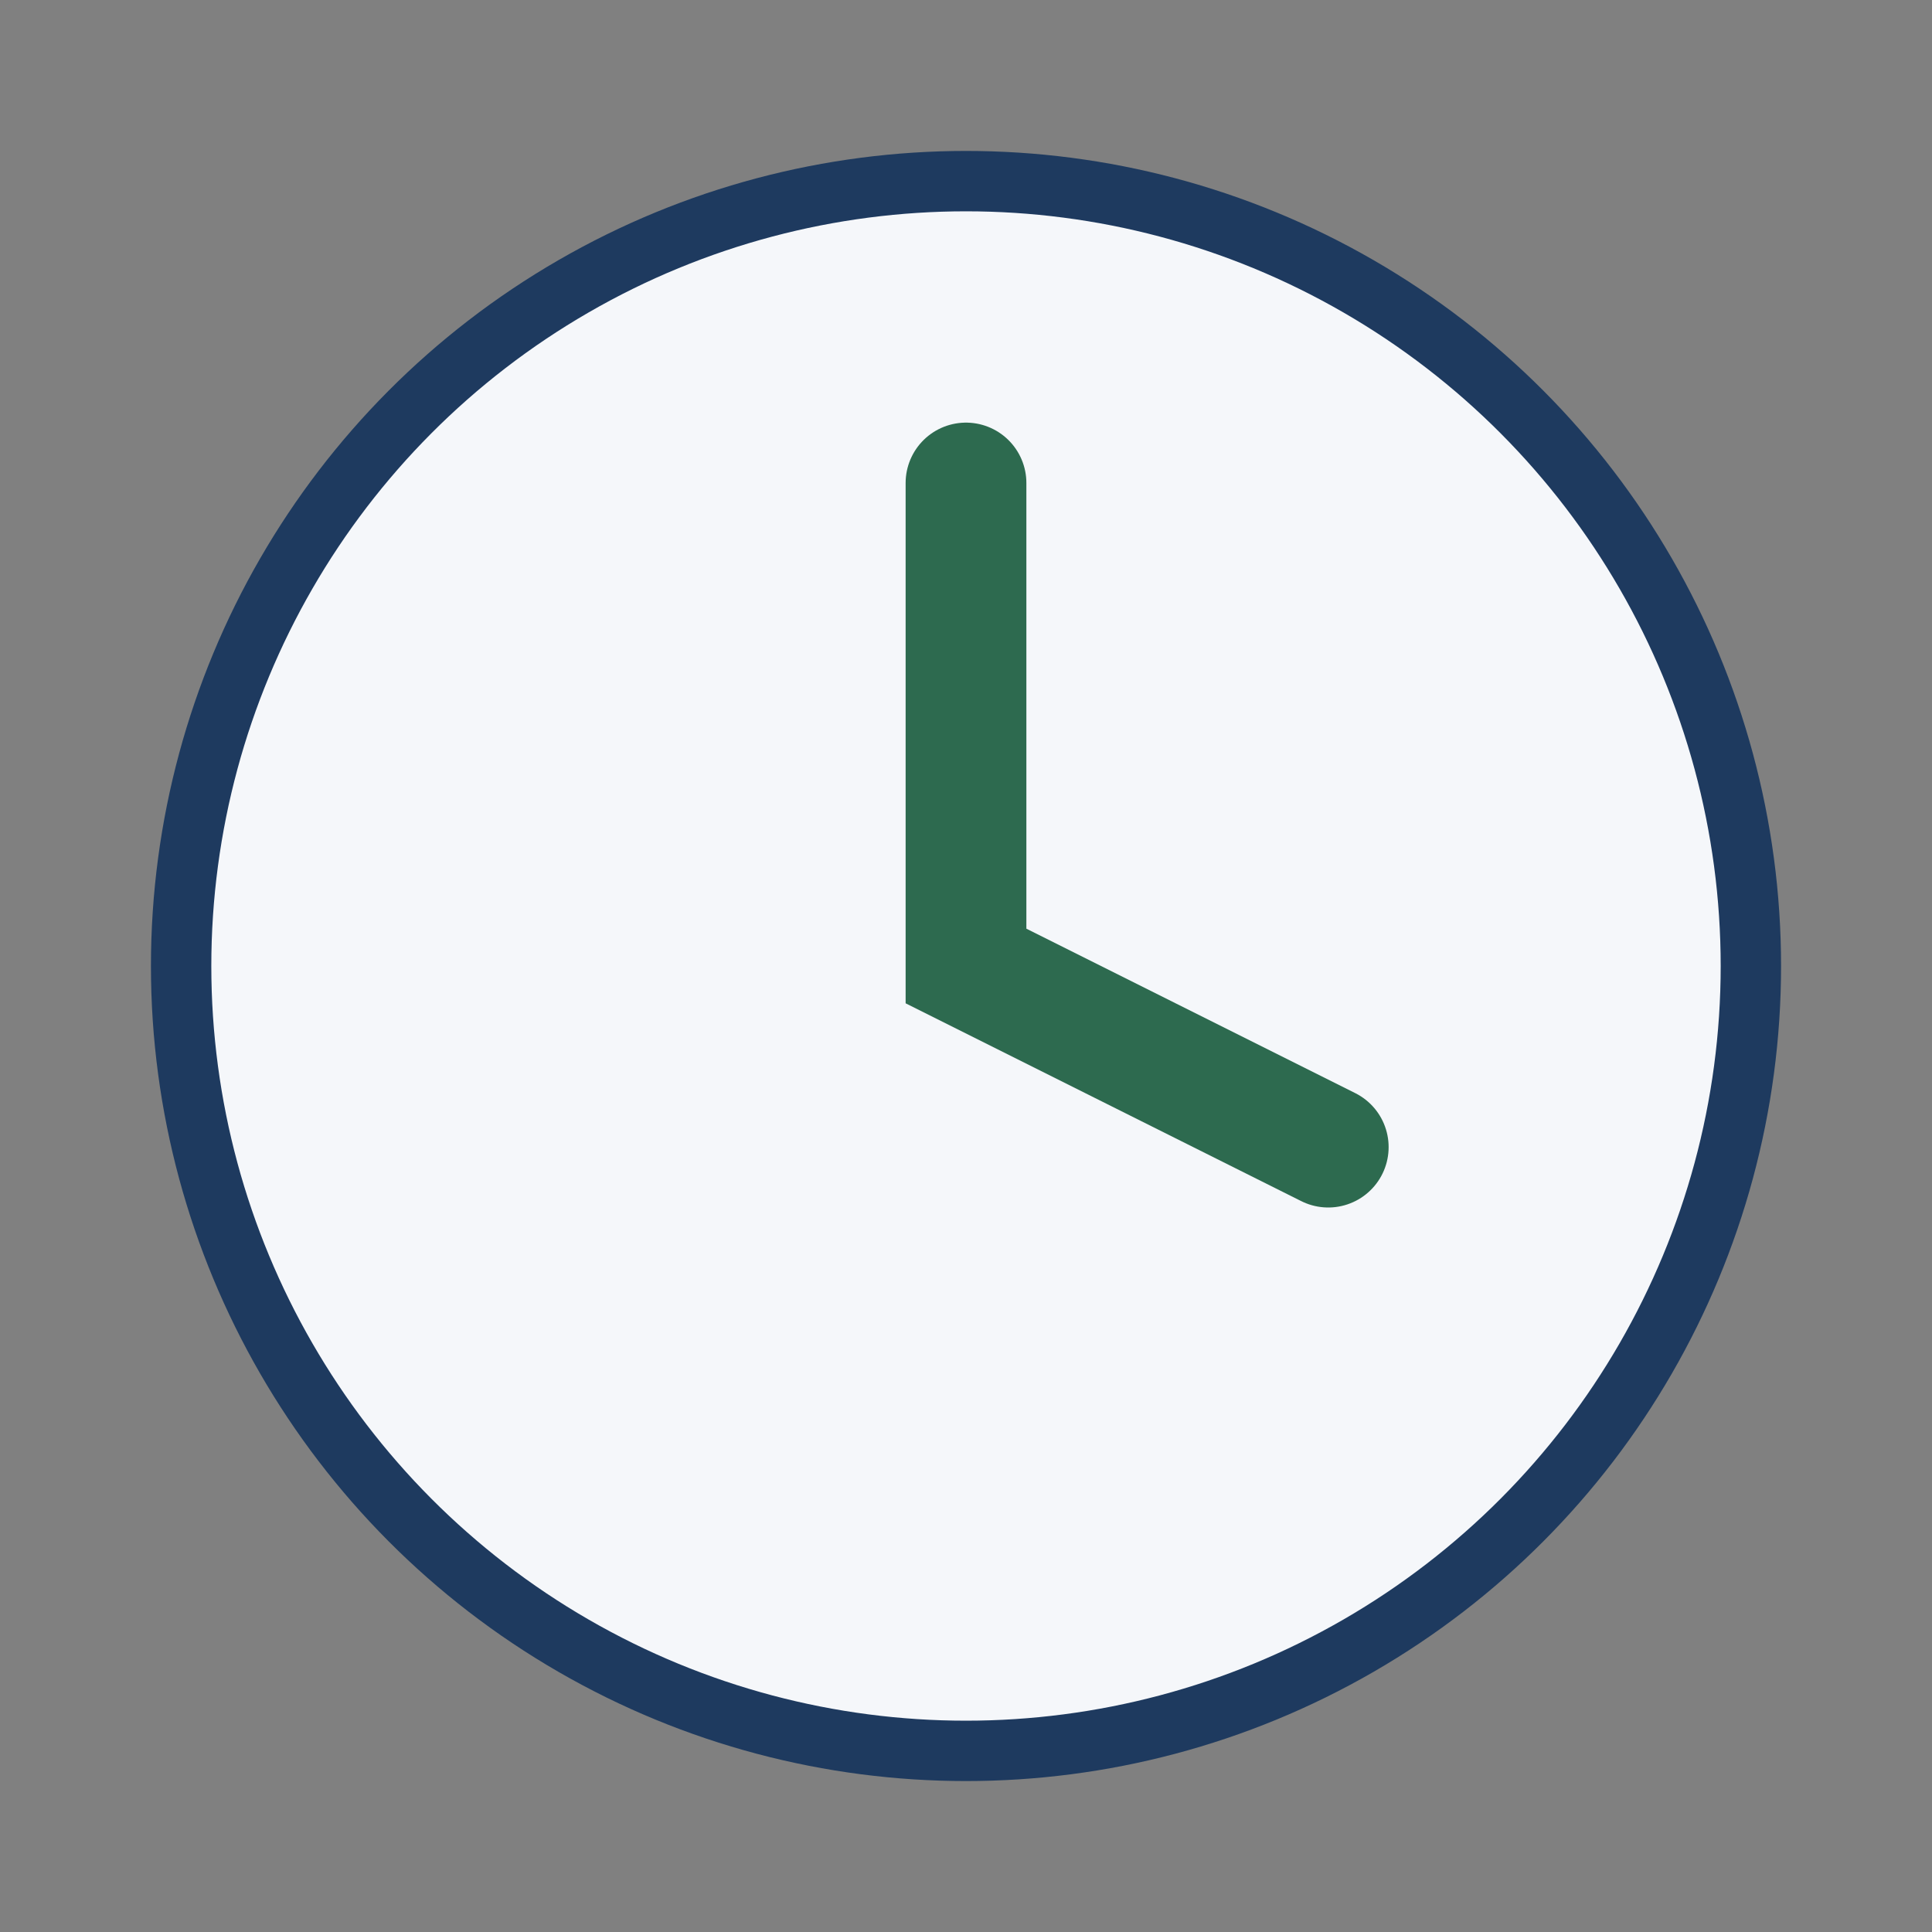 <?xml version="1.0" encoding="UTF-8"?>
<svg xmlns="http://www.w3.org/2000/svg" width="32" height="32" viewBox="0 0 32 32"><rect x="0" y="0" width="32" height="32" fill="#808080" stroke="none"/><circle cx="16" cy="16" r="13" fill="#F5F7FA" stroke="#1E3A5F"/><path d="M16 8v8l6 3" fill="none" stroke="#2D6A4F" stroke-linecap="round" stroke-width="2"/></svg>